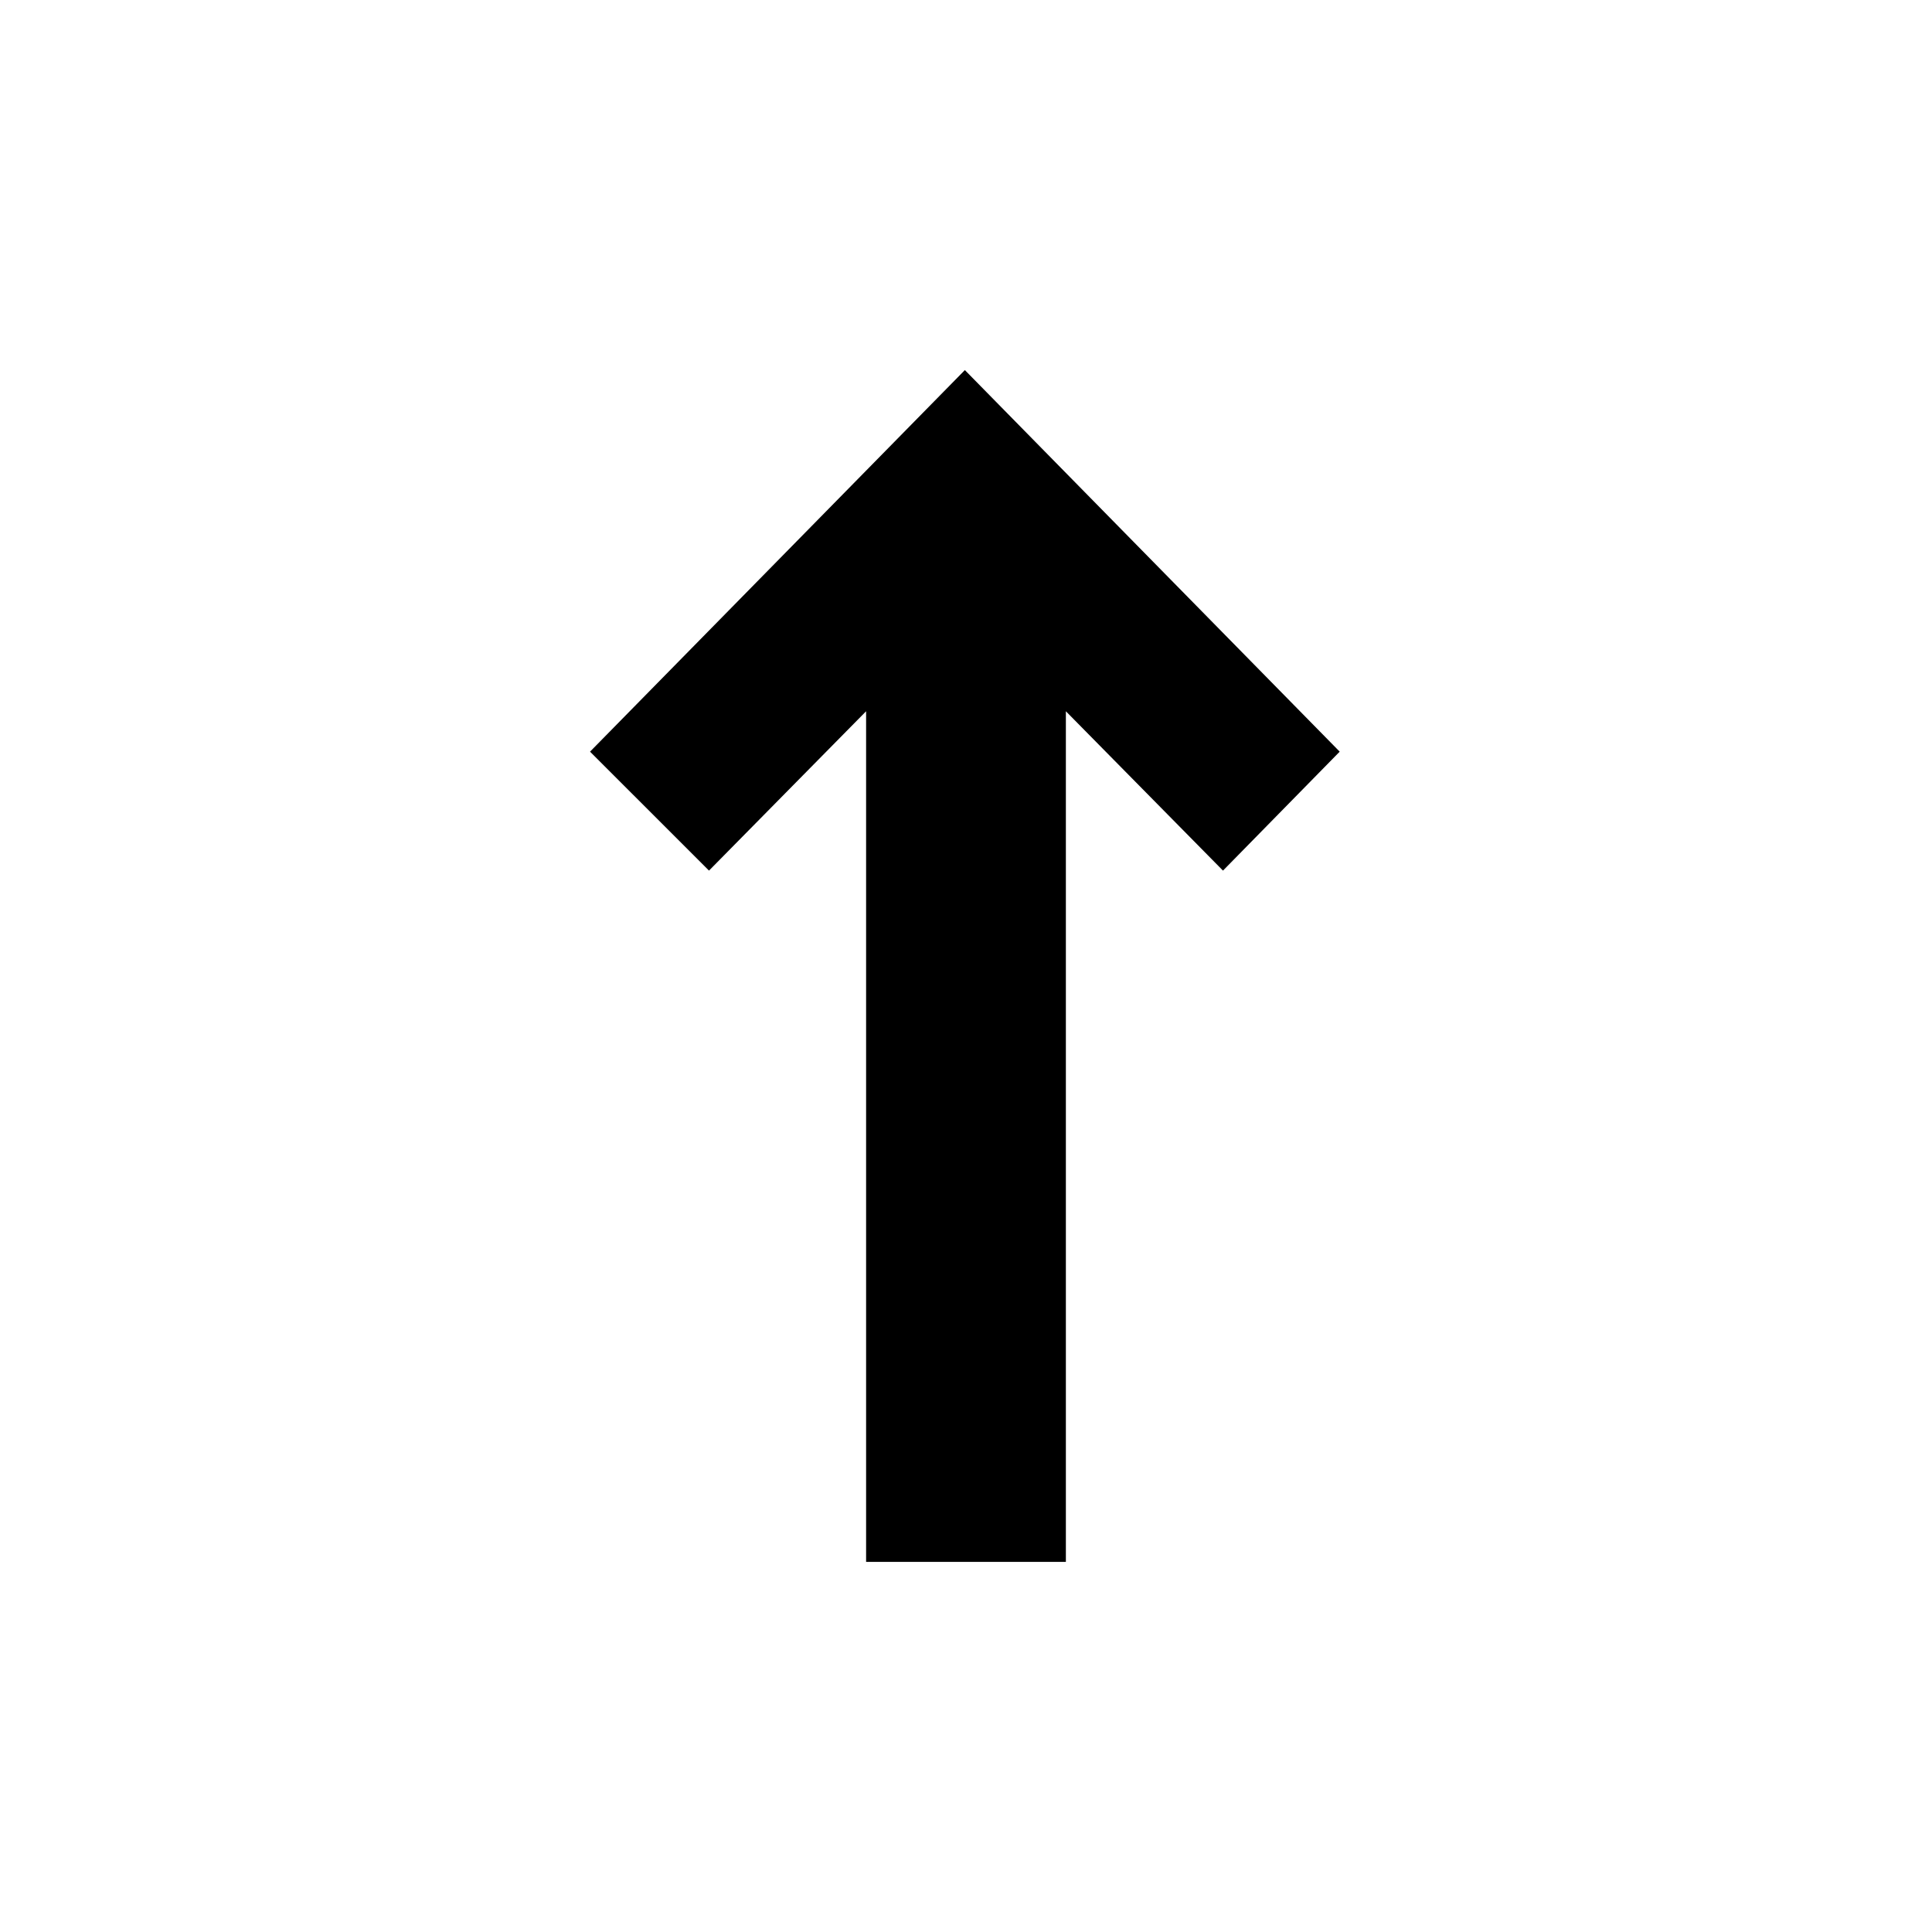 <?xml version="1.0" encoding="UTF-8"?>
<!-- The Best Svg Icon site in the world: iconSvg.co, Visit us! https://iconsvg.co -->
<svg fill="#000000" width="800px" height="800px" version="1.1" viewBox="144 144 512 512" xmlns="http://www.w3.org/2000/svg">
 <path d="m331.89 374.72 41.637-42.23v225.43h52.941v-225.43l41.637 42.23 30.93-31.523-99.336-101.12-99.332 101.12z" fill-rule="evenodd"/>
</svg>